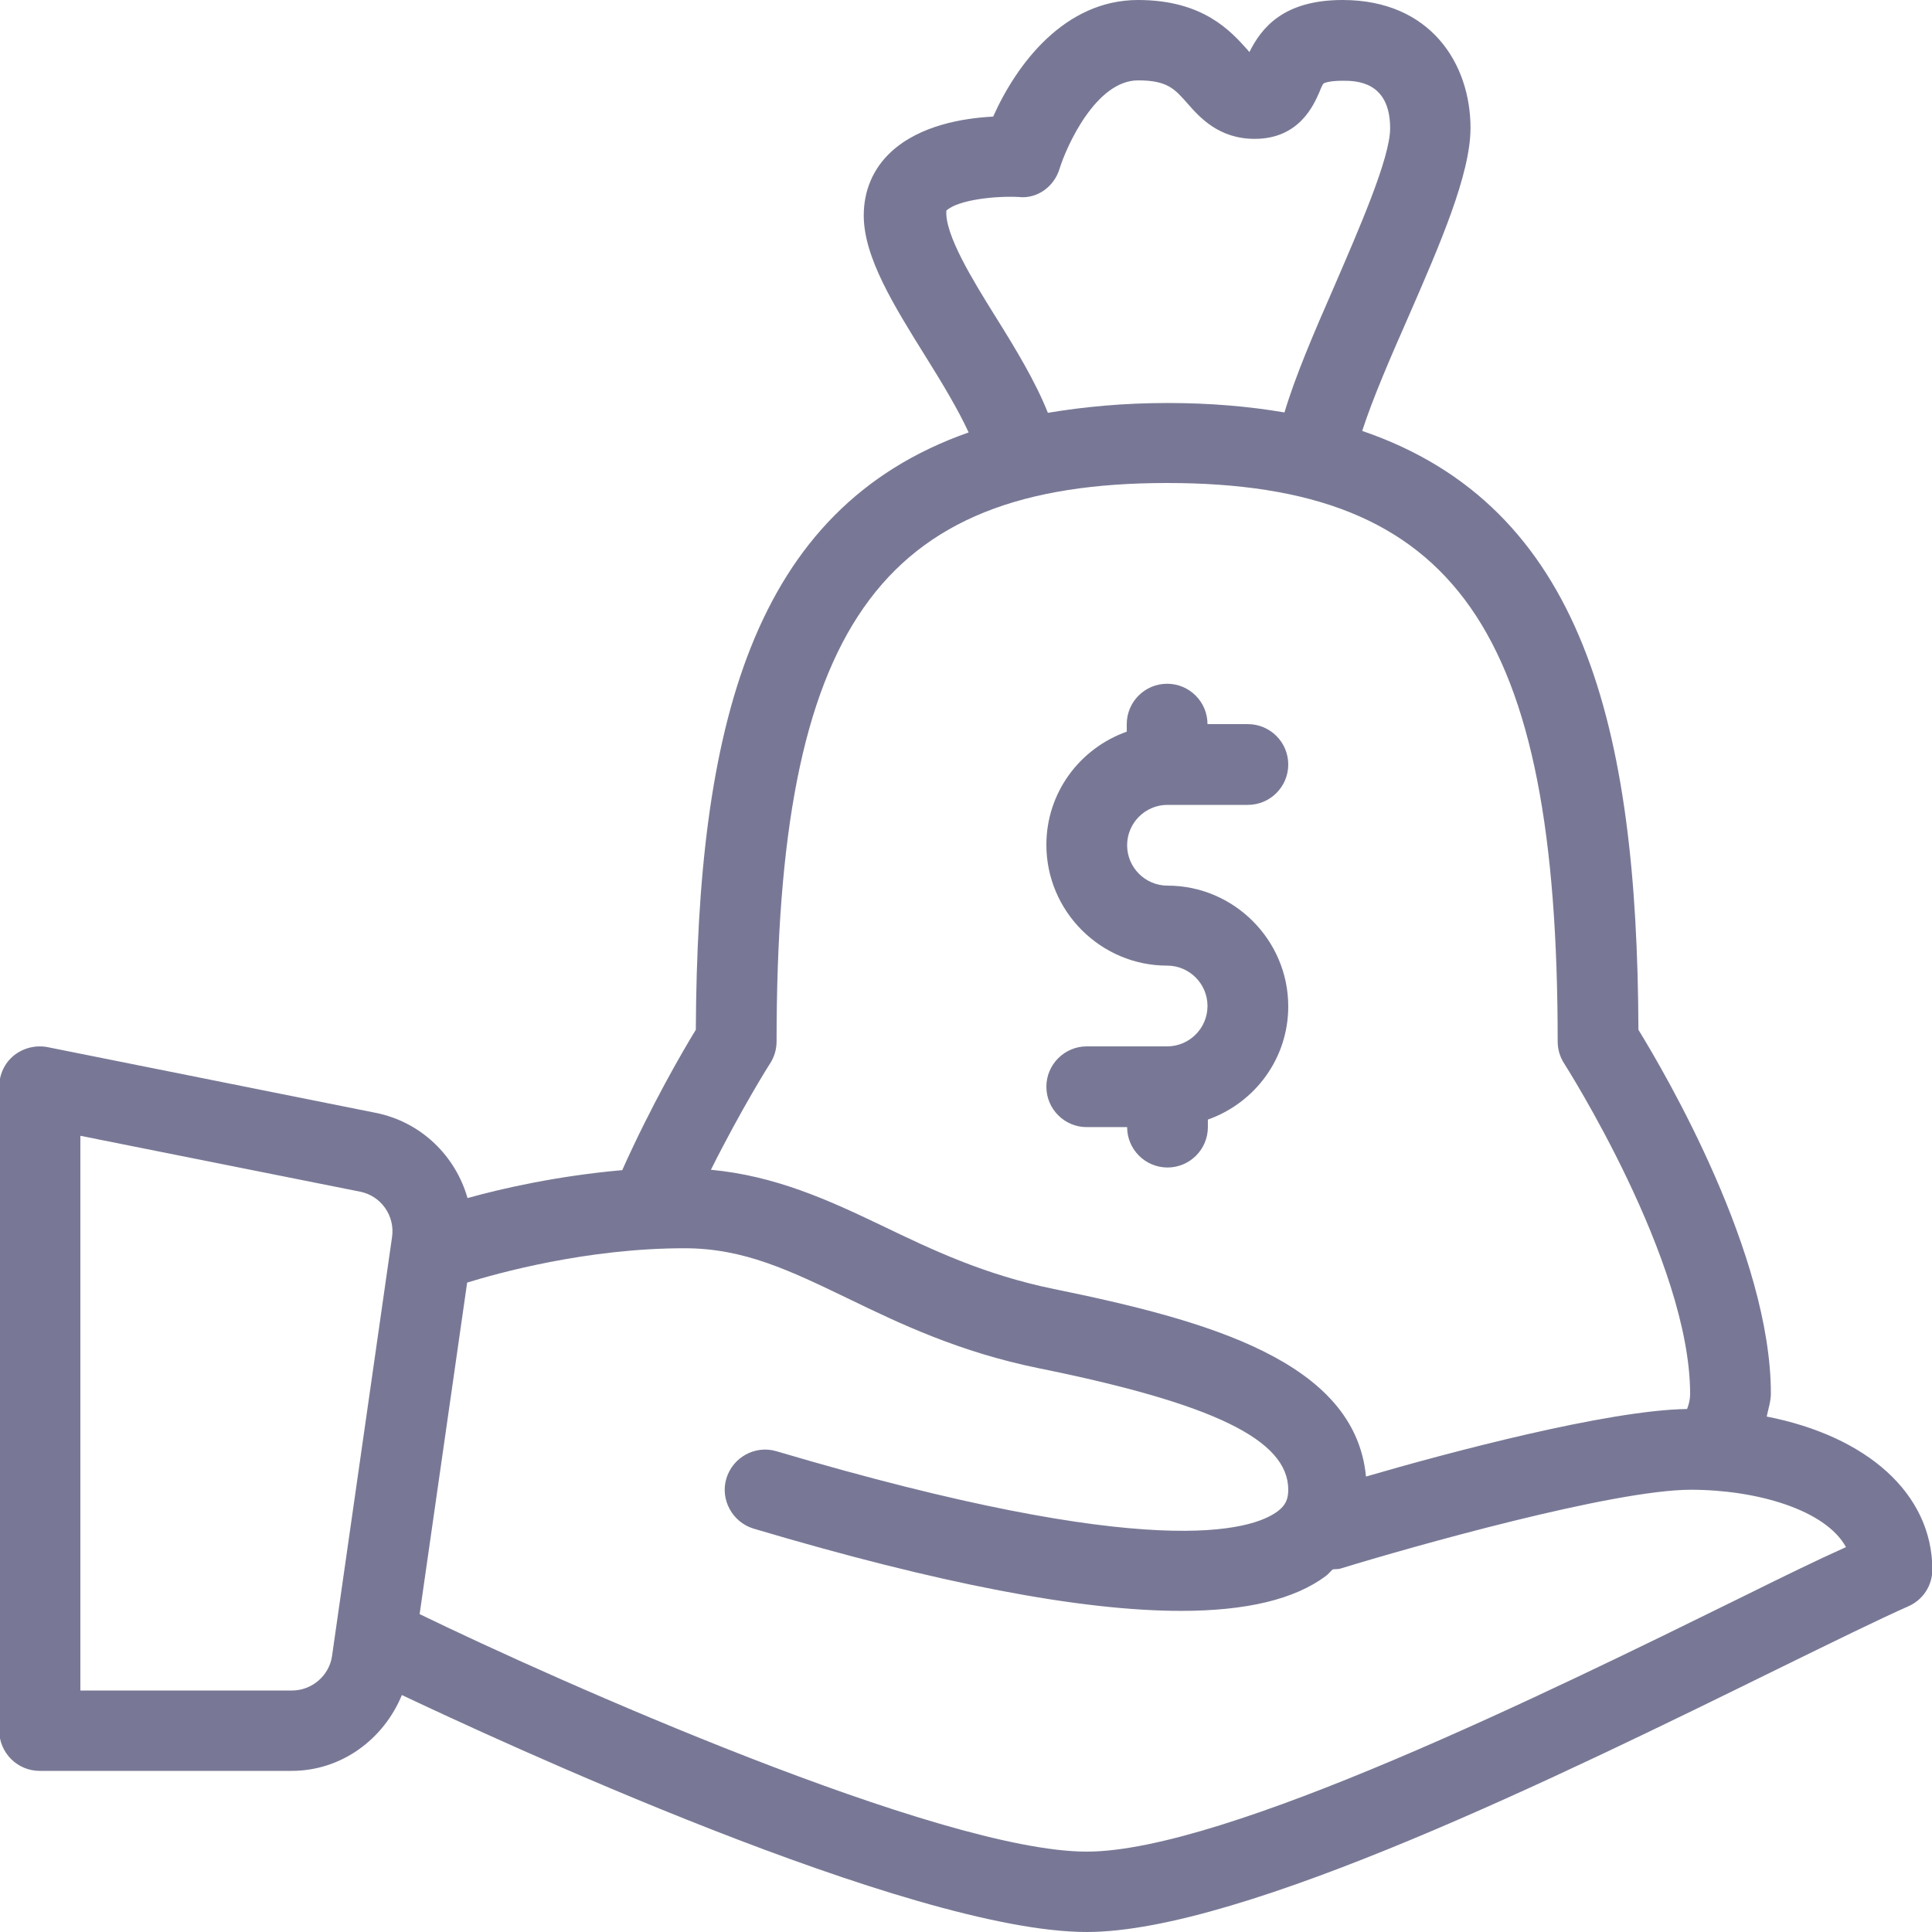 <?xml version="1.0" encoding="utf-8"?>
<!-- Generator: Adobe Illustrator 25.4.1, SVG Export Plug-In . SVG Version: 6.00 Build 0)  -->
<svg version="1.1" id="Layer_1" xmlns="http://www.w3.org/2000/svg" xmlns:xlink="http://www.w3.org/1999/xlink" x="0px" y="0px"
	 viewBox="0 0 512 512" style="enable-background:new 0 0 512 512;" xml:space="preserve">
<style type="text/css">
	.st0{fill:#787896;}
</style>
<g>
	<g>
		<g>
			<path class="st0" d="M309.3,277.3H288c-5.9,0-10.7,4.8-10.7,10.7s4.8,10.7,10.7,10.7h10.7c0,5.9,4.8,10.7,10.7,10.7
				s10.7-4.8,10.7-10.7v-2c12.4-4.4,21.3-16.1,21.3-30c0-17.6-14.4-32-32-32c-5.9,0-10.7-4.8-10.7-10.7s4.8-10.7,10.7-10.7h21.3
				c5.9,0,10.7-4.8,10.7-10.7s-4.8-10.7-10.7-10.7H320c0-5.9-4.8-10.7-10.7-10.7s-10.7,4.8-10.7,10.7v2c-12.4,4.4-21.3,16.1-21.3,30
				c0,17.6,14.4,32,32,32c5.9,0,10.7,4.8,10.7,10.7S315.2,277.3,309.3,277.3z"/>
			<path class="st0" d="M468.2,375.4c0.4-2,1.1-4,1.1-6.1c0-36.9-27.8-84.5-35.1-96.4c-0.3-80.2-14.6-138.7-73.2-158.7
				c2.7-8.4,7.5-19.5,12-29.7c8.6-19.7,16.7-38.3,16.7-50.6C389.7,17,379.2,0,355.8,0c-15.7,0-21.5,7.4-24.7,13.8
				c-0.2-0.2-0.3-0.4-0.5-0.6C326.2,8.3,318.9,0,301.6,0c-19.5,0-32.2,17-38.4,30.9c-7.9,0.4-19.4,2.3-27,9.3
				c-4.8,4.4-7.3,10.3-7.3,16.9c0,11.1,8,23.9,16.4,37.4c4.2,6.7,8.6,14,11.4,20.1c-57.8,20.3-71.9,78.5-72.3,158.3
				c-3.5,5.7-11.8,20-19.5,37.2c-17,1.5-31.7,4.8-41,7.4c-3.2-11.2-12.3-20.2-24.4-22.6l-86.9-17.4c-3.1-0.6-6.4,0.2-8.9,2.2
				c-2.5,2-3.9,5.1-3.9,8.2v170.7c0,5.9,4.8,10.7,10.7,10.7h66.8c13.2,0,24.4-8.4,29.2-20.1C130.6,460.6,241.1,512,288,512
				c41.4,0,126.5-41.9,182.9-69.6c14.7-7.2,26.9-13.2,34.8-16.7c3.9-1.7,6.4-5.5,6.4-9.8C512,395.7,494.7,380.6,468.2,375.4z
				 M103.9,327.8l-15.9,111c-0.7,5.2-5.3,9.2-10.6,9.2H21.3V301l74.1,14.8C101,316.9,104.7,322.2,103.9,327.8z M250.8,55.8
				c3.2-2.9,13.1-3.9,19.1-3.6c5,0.6,9.5-2.8,10.9-7.5c1.9-6.1,9.7-23.4,20.8-23.4c7.8,0,9.7,2.3,13,6c3.3,3.8,8.4,9.5,17.9,9.5
				c11.9,0,15.7-9.1,17.2-12.5c0.3-0.8,0.8-2,1.1-2.2c0,0,1.1-0.7,5-0.7c3.4,0,12.6,0,12.6,12.6c0,7.9-8.3,26.8-14.9,42.1
				c-5.3,12.1-10.2,23.5-13.1,33.2c-9.4-1.6-19.6-2.5-31-2.5c-11.6,0-22.1,1-31.7,2.6c-3.3-8.3-8.5-16.9-14.2-26
				C257.9,74.4,250.3,62.1,250.8,55.8z M204.1,281.8c1.1-1.7,1.7-3.7,1.7-5.8c0-109.3,27.1-148,103.5-148s103.5,38.7,103.5,148
				c0,2.1,0.6,4.1,1.7,5.8c0.3,0.5,33.4,52.3,33.4,87.6c0,1.4-0.3,2.7-0.8,4c-21.1,0.3-63.5,11.6-85.1,17.9
				c-2.9-30.6-42.1-41.4-82.7-49.7c-18.5-3.8-32.3-10.4-45.6-16.8c-14.4-6.9-28.3-13.2-45.3-14.8C196.5,293.8,204,281.9,204.1,281.8
				z M461.5,423.3c-51.2,25.2-137,67.4-173.5,67.4c-38.8,0-140.7-45.4-176.7-62.9c0,0-0.1,0-0.1,0l12.6-87.9
				c7.8-2.4,31.5-9.1,57.6-9.1c15.8,0,27.9,5.9,43.3,13.3c13.8,6.7,29.5,14.2,50.6,18.5c46.4,9.4,66.1,19,66.1,32.2
				c0,2.6-0.8,4.2-2.8,5.7c-6.8,5.1-33.2,13.6-132.8-15.9c-5.7-1.7-11.6,1.6-13.3,7.2s1.6,11.6,7.2,13.3
				c49.1,14.6,86.7,21.8,113.3,21.8c17.4,0,30.1-3.1,38.3-9.2c0.7-0.5,1.2-1.2,1.9-1.8c0.7-0.1,1.3,0,2-0.2
				c18.9-5.8,72.3-20.9,92.9-20.9c17.4,0,35.7,5.3,41.1,15.2C481.6,413.4,472.2,418,461.5,423.3z"/>
		</g>
	</g>
</g>
</svg>

